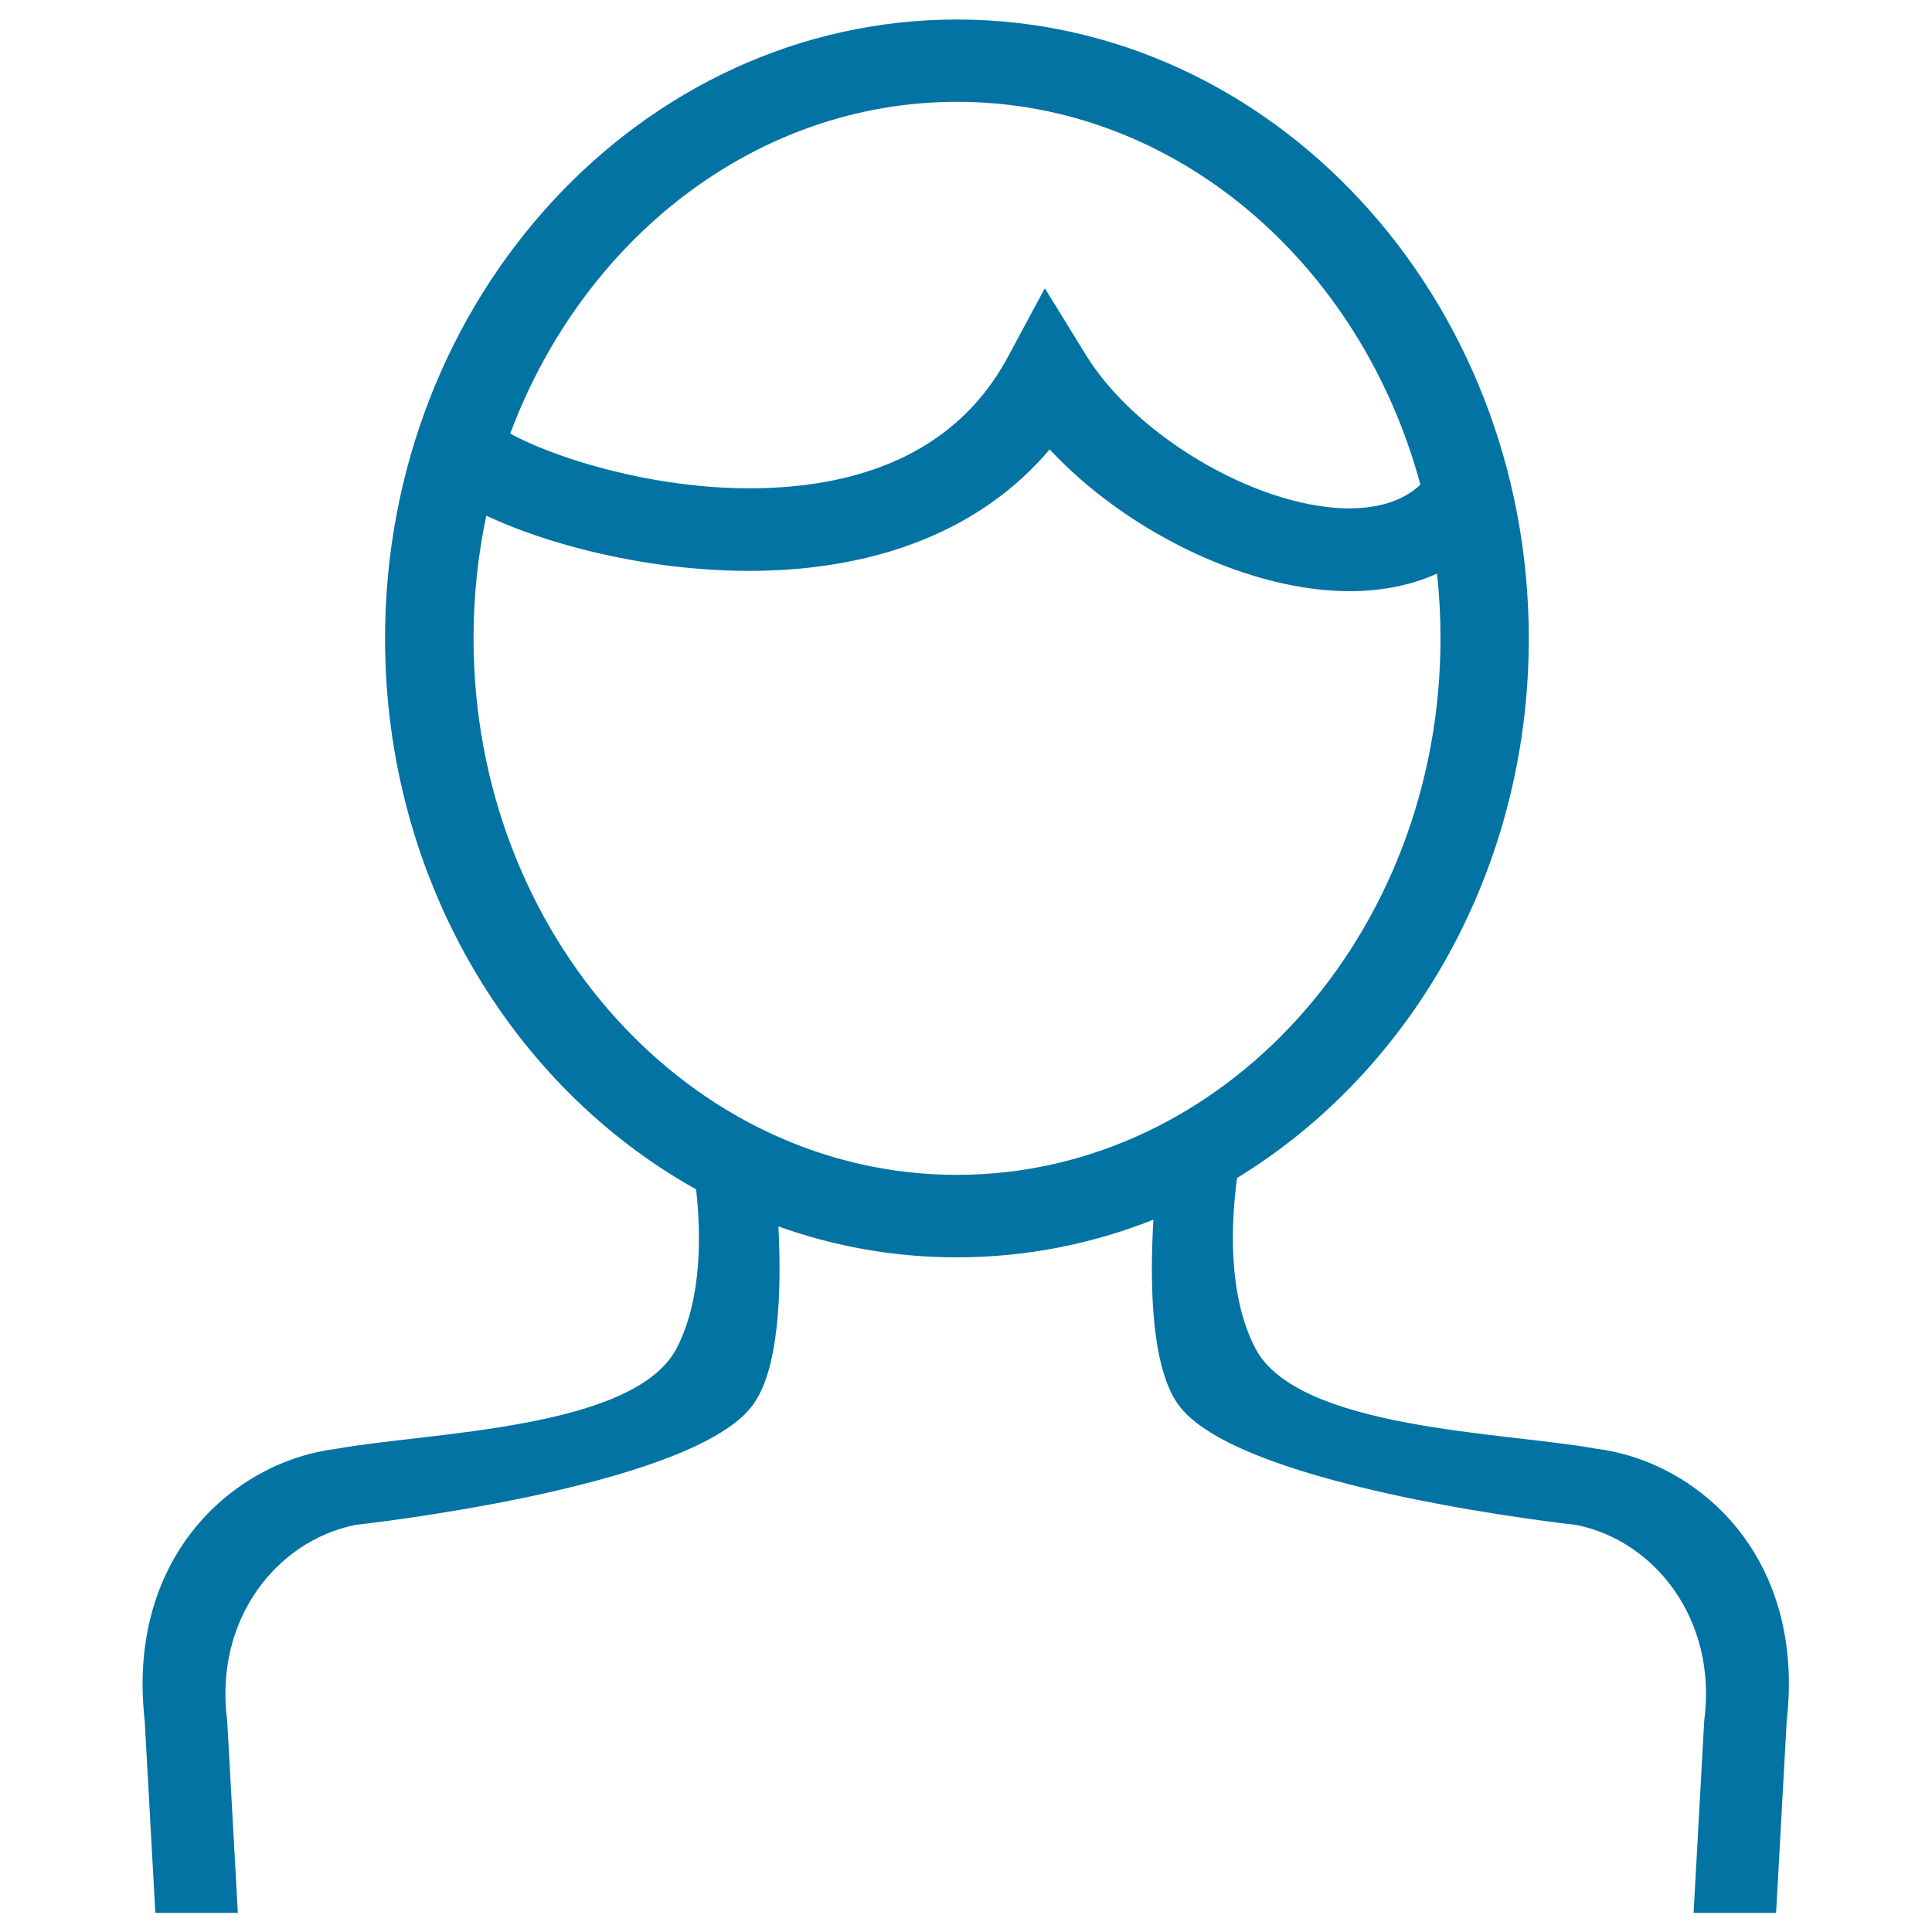 <svg xmlns="http://www.w3.org/2000/svg" viewBox="0 0 1000 1000" style="fill:#0273a2">
<title>Man SVG icon</title>
<path d="M825.8,749.8c-47.1-8.6-154.4-9.8-176.2-52.2c-14.2-27.6-12.4-64.9-9.3-87.9c90.1-55,151-159.5,151-279.2c0-176.7-132.8-320.4-296-320.4c-163.2,0-296,143.7-296,320.4c0,124.1,65.5,231.9,161,285.1c2.6,23.2,3.1,56.7-10,82.1c-21.8,42.4-129.1,43.6-176.2,52.2c-52.5,6.4-108.9,55.1-99.2,140.8l5.5,99.4h42.7l-5.5-99.4c-6.9-52.1,25.3-93.1,66.3-101.4c0,0,170.7-18.5,204.8-60.8c14.7-18.2,15.9-60.4,14.2-93.7c29.1,10.4,60.1,16,92.3,16c35.8,0,70-6.9,101.8-19.5c-2,33.8-1.2,78.4,14,97.2c34.1,42.3,204.8,60.8,204.8,60.8c41,8.2,73.2,49.3,66.3,101.4l-5.5,99.4h42.7l5.5-99.4C934.6,804.8,878.3,756.2,825.8,749.8z M495.4,52.7c113.1,0,209,83.7,239.8,198.2c-9.4,8.7-22.5,12.6-39.7,12.2c-46.8-1.6-107.9-37.9-133.4-79.3l-21.3-34.6l-19.2,35.7c-19.4,36-52.5,57.9-98.4,65.2c-65.1,10.3-134-11.7-159.1-25.7C301.7,123.7,391.2,52.7,495.4,52.7z M245.1,330.4c0-21.8,2.3-43.1,6.6-63.5c42.1,19.8,114.3,35.7,179.1,25.3c47.4-7.5,85.7-27.9,112.5-59.6c38.3,41.1,98.7,71.5,150.5,73.3c1.6,0.1,3.2,0.1,4.7,0.1c16.7,0,32-3.1,45.3-9.1c1.2,11,1.8,22.2,1.8,33.5c0,153.1-112.3,277.7-250.3,277.7S245.1,483.5,245.1,330.4z"/>
</svg>